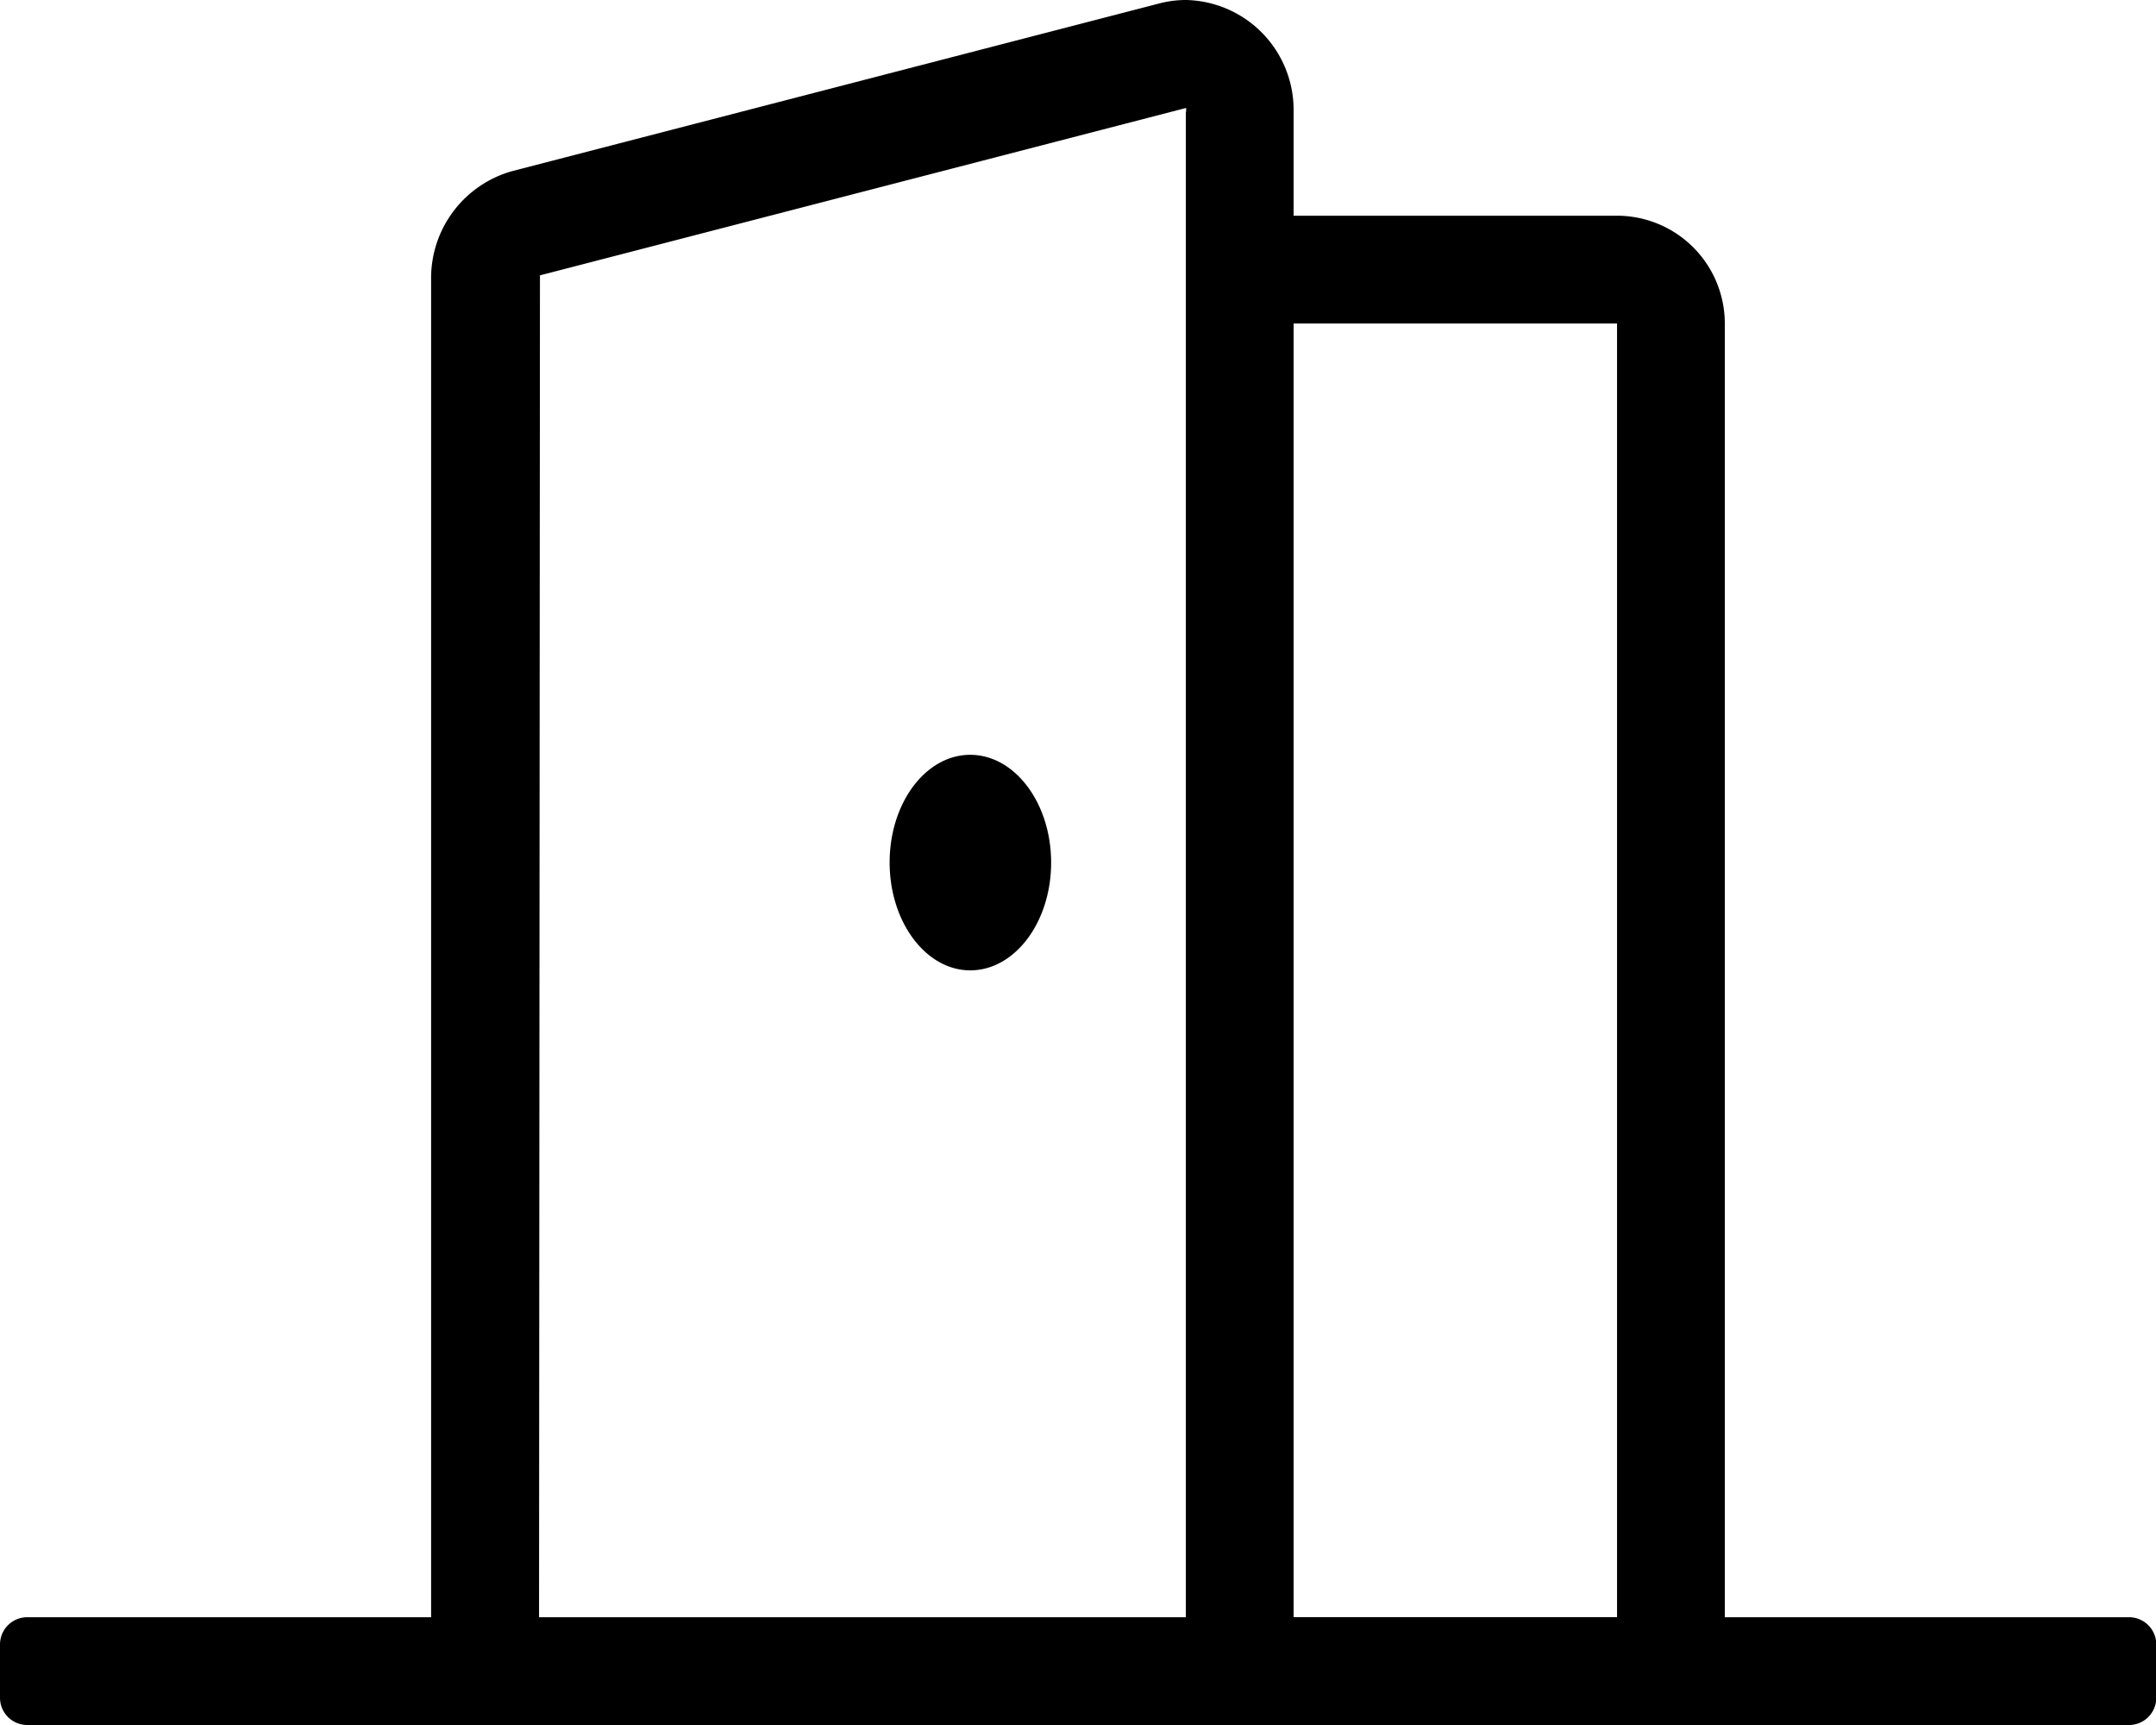<svg xmlns="http://www.w3.org/2000/svg" width="23.75" height="19"><path d="M10.688 10.688c.492 0 .891-.532.891-1.187s-.4-1.187-.891-1.187S9.8 8.844 9.8 9.5s.4 1.188.888 1.188zm12.766 7.125H19V3.563a1.188 1.188 0 00-1.187-1.187H14.25V1.231A1.211 1.211 0 0013.065 0a1.146 1.146 0 00-.291.037L5.649 1.883a1.223 1.223 0 00-.9 1.194v14.736H.3a.3.3 0 00-.3.3v.587a.3.3 0 00.3.3h23.153a.3.3 0 00.3-.3v-.594a.3.3 0 00-.3-.293zM13.063 1.231v16.582H5.938l.01-14.78 7.118-1.844v.042zm4.75 16.581H14.25V3.563h3.563z"/></svg>